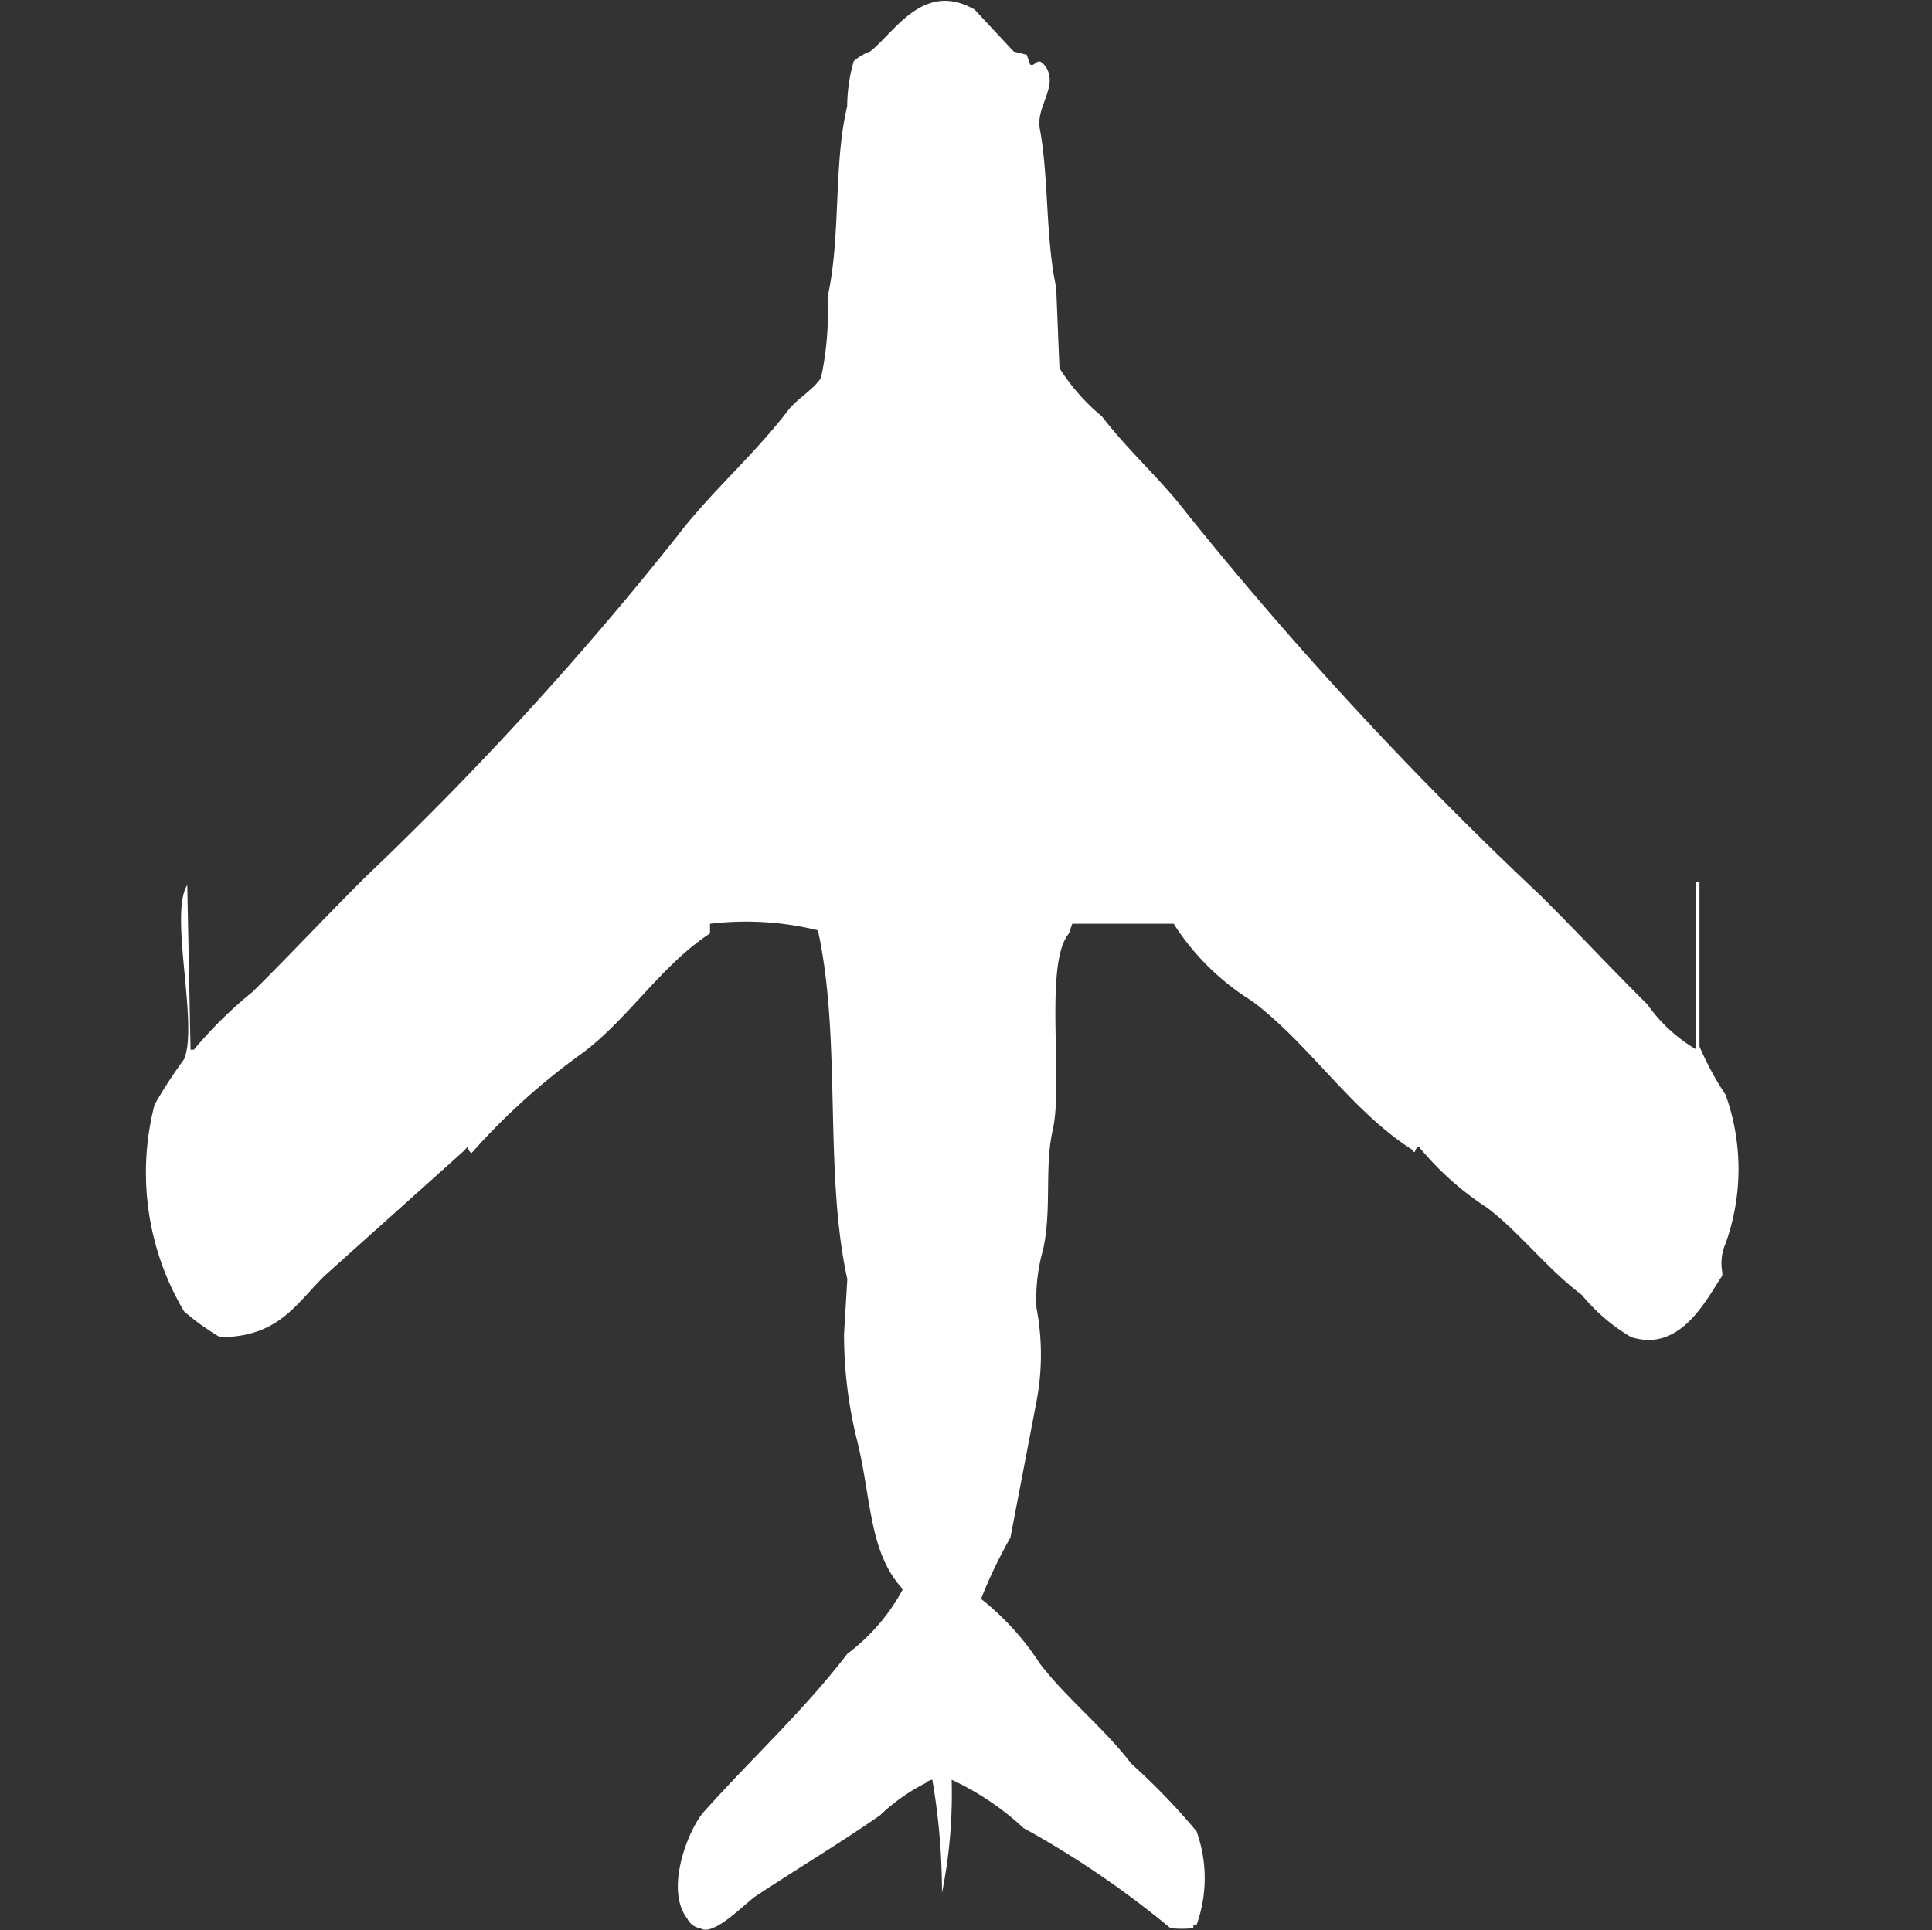 <svg width="40" height="39.969" viewBox="0 0 40 39.969" fill="#fff" xmlns="http://www.w3.org/2000/svg"><rect x="0" y="0" width="40" height="39.969" fill="#333333" stroke="none"/><path id="unit" fill-rule="evenodd" clip-rule="evenodd" d="M24.3,19.13H22.2l-0.068.2c-0.526.621-.107,3.071-0.338,4.08-0.173.758-.014,1.651-0.2,2.475a3.729,3.729,0,0,0-.135,1.2,5.159,5.159,0,0,1,0,1.94L20.92,31.84a10.036,10.036,0,0,0-.609,1.271,5.547,5.547,0,0,1,1.217,1.338c0.559,0.731,1.322,1.325,1.893,2.074a13.6,13.6,0,0,1,1.352,1.4,2.865,2.865,0,0,1,0,1.94H24.707v0.067a2.3,2.3,0,0,1-.473,0,19.579,19.579,0,0,0-3.043-2.074,5.762,5.762,0,0,0-1.488-1,10.421,10.421,0,0,1-.2,2.341,13.894,13.894,0,0,0-.2-2.341,0.232,0.232,0,0,0-.135.067,3.938,3.938,0,0,0-.947.669c-0.853.593-1.706,1.1-2.57,1.672-0.231.153-.87,0.845-1.15,0.669a0.365,0.365,0,0,1-.271-0.2c-0.481-.622.039-1.872,0.338-2.207,0.981-1.1,2.074-2.1,2.975-3.278a4.074,4.074,0,0,0,1.15-1.338c-0.705-.753-0.65-1.882-0.947-3.077a9.082,9.082,0,0,1-.271-2.207l0.068-1.137c-0.49-2.232-.113-4.961-0.609-7.224A6.259,6.259,0,0,0,14.7,19.13v0.2c-1,.652-1.691,1.767-2.637,2.475a13.807,13.807,0,0,0-2.3,2.074c-0.1-.058-0.05-0.191-0.135-0.067L6.719,26.421c-0.6.592-.954,1.266-2.164,1.271a5.06,5.06,0,0,1-.744-0.535A5.626,5.626,0,0,1,3.2,22.876a9.48,9.48,0,0,1,.609-0.936c0.307-.7-0.313-3.015.068-3.612l0.068,3.411H4.014a8.659,8.659,0,0,1,1.217-1.2c0.8-.791,1.567-1.616,2.367-2.408A68.663,68.663,0,0,0,14.023,11.1c0.694-.91,1.593-1.682,2.3-2.609,0.176-.231.523-0.42,0.676-0.669a6.489,6.489,0,0,0,.135-1.672c0.28-1.238.118-2.749,0.406-3.946a3.5,3.5,0,0,1,.135-0.936,1.056,1.056,0,0,1,.338-0.2c0.5-.382,1.1-1.48,2.164-0.87l0.811,0.87,0.27,0.067,0.068,0.2c0.119,0.067.145-.216,0.338,0.067,0.238,0.409-.222.806-0.135,1.271,0.186,0.995.116,2.263,0.338,3.278l0.068,1.672a4.16,4.16,0,0,0,.879,1c0.544,0.712,1.226,1.309,1.758,2.007a77.423,77.423,0,0,0,7.3,7.893c0.755,0.747,1.477,1.527,2.232,2.274a3.266,3.266,0,0,0,1.014.936V18.261h0.068v3.411a6.315,6.315,0,0,0,.541,1,4.563,4.563,0,0,1,0,3.077,1.028,1.028,0,0,0-.068.6v0.067c-0.31.452-.855,1.613-1.894,1.271a3.823,3.823,0,0,1-1.014-.87c-0.716-.537-1.292-1.3-1.961-1.806a6.211,6.211,0,0,1-1.42-1.271c-0.1.058-.05,0.191-0.135,0.067-1.268-.811-2.126-2.188-3.314-3.077A5.118,5.118,0,0,1,24.3,19.13Z"/></svg>
